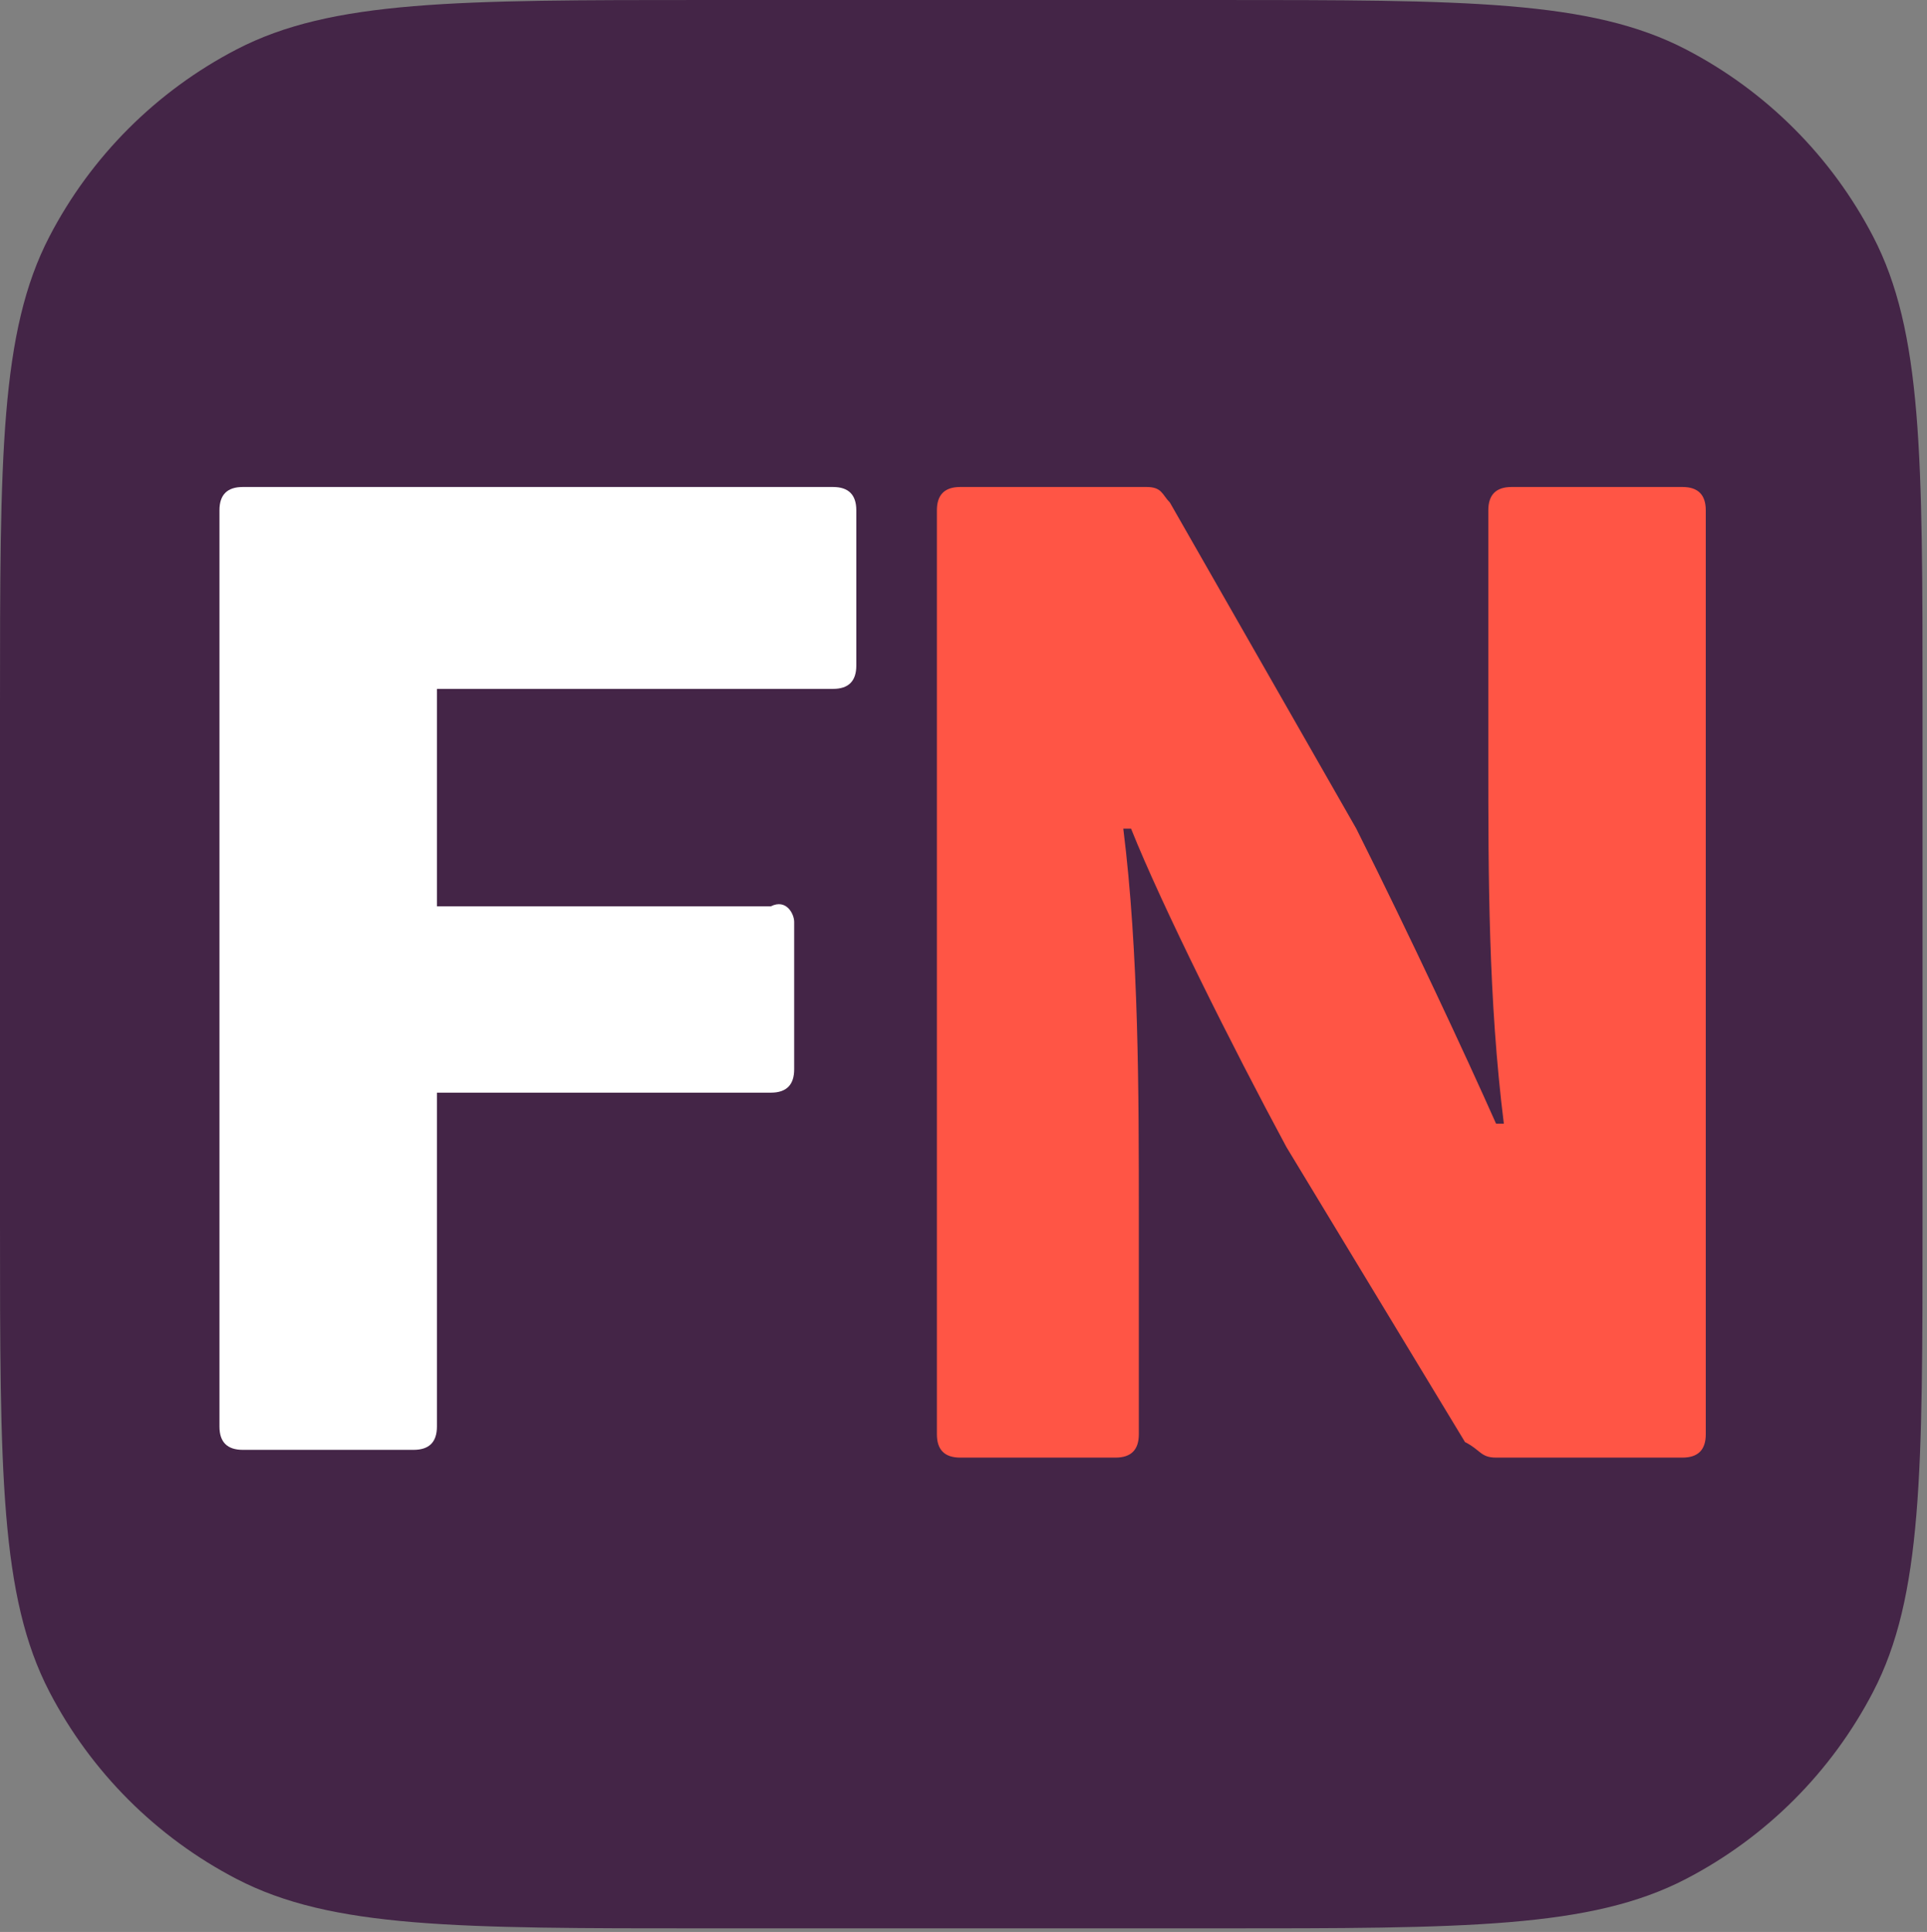 <svg fill="none" height="361" viewBox="0 0 360 361" width="360" xmlns="http://www.w3.org/2000/svg"><rect x="0" y="0" width="360" height="361" fill="#808080" stroke="none"/><path d="m0 132.02c0-46.698 0-70.047 9.232-87.82 7.78-14.977 19.991-27.188 34.968-34.968 17.773-9.232 41.122-9.232 87.82-9.232h95.128c46.698 0 70.047 0 87.82 9.232 14.977 7.78 27.188 19.991 34.968 34.968 9.232 17.773 9.232 41.122 9.232 87.82v96.289c0 46.699 0 70.048-9.232 87.82-7.78 14.977-19.991 27.188-34.968 34.968-17.773 9.232-41.122 9.232-87.82 9.232h-95.128c-46.698 0-70.047 0-87.82-9.232-14.977-7.78-27.188-19.991-34.968-34.968-9.232-17.772-9.232-41.121-9.232-87.82z" fill="#442547"/><path d="m159.975 124.371c0 2.902-1.451 4.353-4.353 4.353h-73.996v40.625h62.389c2.902-1.451 4.352 1.451 4.352 2.902v27.567c0 2.902-1.45 4.353-4.352 4.353h-62.389v62.389c0 2.902-1.451 4.353-4.353 4.353h-31.92c-2.902 0-4.353-1.451-4.353-4.353v-171.207c0-2.902 1.451-4.353 4.353-4.353h110.269c2.902 0 4.353 1.451 4.353 4.353z" fill="#fff"/><path d="m179.383 272.364c-2.902 0-4.353-1.451-4.353-4.353v-172.658c0-2.902 1.451-4.353 4.353-4.353h34.822c2.902 0 2.902 1.451 4.353 2.902l34.821 60.938c10.157 20.313 20.313 42.077 26.117 55.135h1.451c-2.902-23.215-2.902-46.429-2.902-68.193v-46.429c0-2.902 1.451-4.353 4.353-4.353h31.92c2.901 0 4.352 1.451 4.352 4.353v172.658c0 2.902-1.451 4.353-4.352 4.353h-34.822c-2.902 0-2.902-1.451-5.804-2.902l-33.371-55.135c-10.156-18.861-23.214-44.978-29.018-59.487h-1.451c2.902 23.215 2.902 49.331 2.902 72.546v40.625c0 2.902-1.451 4.353-4.353 4.353z" fill="#ff5545"/></svg>